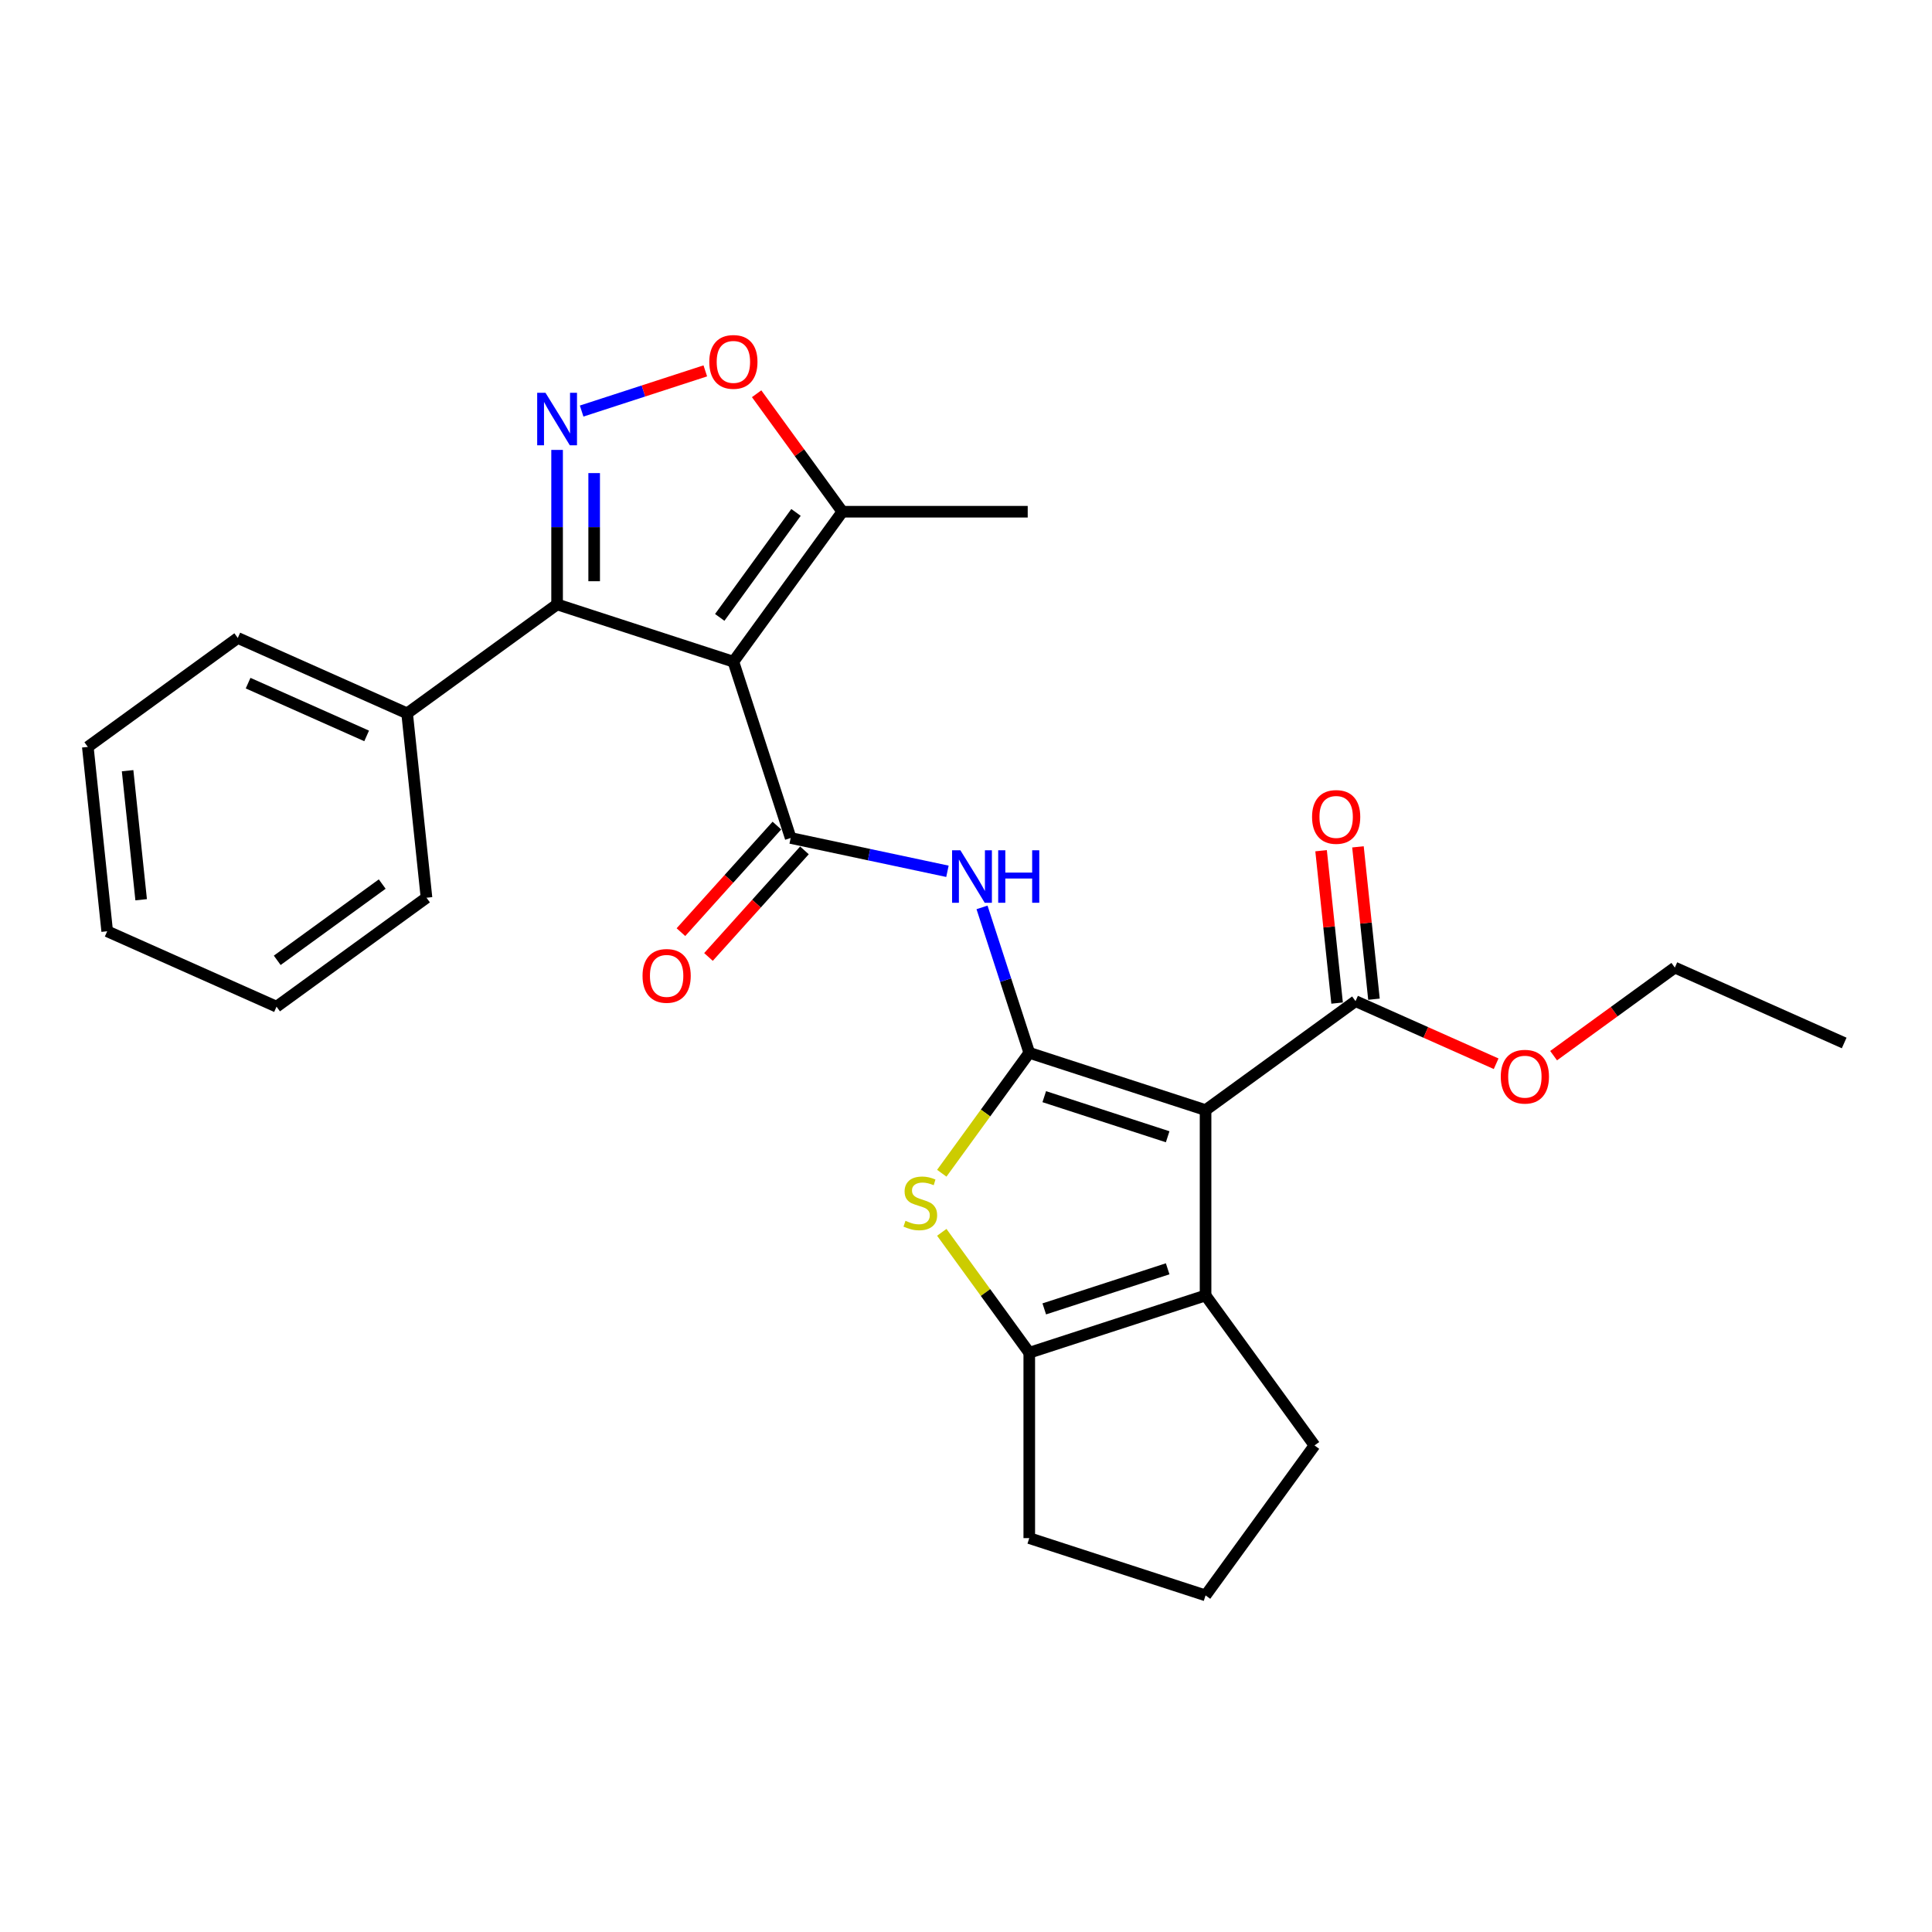<?xml version='1.0' encoding='iso-8859-1'?>
<svg version='1.1' baseProfile='full'
              xmlns='http://www.w3.org/2000/svg'
                      xmlns:rdkit='http://www.rdkit.org/xml'
                      xmlns:xlink='http://www.w3.org/1999/xlink'
                  xml:space='preserve'
width='1000px' height='1000px' viewBox='0 0 1000 1000'>
<!-- END OF HEADER -->
<rect style='opacity:1.0;fill:#FFFFFF;stroke:none' width='1000' height='1000' x='0' y='0'> </rect>
<path class='bond-0' d='M 532.748,544.936 L 623.999,574.585' style='fill:none;fill-rule:evenodd;stroke:#000000;stroke-width:6px;stroke-linecap:butt;stroke-linejoin:miter;stroke-opacity:1' />
<path class='bond-0' d='M 540.506,567.633 L 604.381,588.388' style='fill:none;fill-rule:evenodd;stroke:#000000;stroke-width:6px;stroke-linecap:butt;stroke-linejoin:miter;stroke-opacity:1' />
<path class='bond-4' d='M 532.748,544.936 L 510.106,576.101' style='fill:none;fill-rule:evenodd;stroke:#000000;stroke-width:6px;stroke-linecap:butt;stroke-linejoin:miter;stroke-opacity:1' />
<path class='bond-4' d='M 510.106,576.101 L 487.463,607.266' style='fill:none;fill-rule:evenodd;stroke:#CCCC00;stroke-width:6px;stroke-linecap:butt;stroke-linejoin:miter;stroke-opacity:1' />
<path class='bond-7' d='M 532.748,544.936 L 520.521,507.303' style='fill:none;fill-rule:evenodd;stroke:#000000;stroke-width:6px;stroke-linecap:butt;stroke-linejoin:miter;stroke-opacity:1' />
<path class='bond-7' d='M 520.521,507.303 L 508.293,469.67' style='fill:none;fill-rule:evenodd;stroke:#0000FF;stroke-width:6px;stroke-linecap:butt;stroke-linejoin:miter;stroke-opacity:1' />
<path class='bond-6' d='M 623.999,574.585 L 623.999,670.531' style='fill:none;fill-rule:evenodd;stroke:#000000;stroke-width:6px;stroke-linecap:butt;stroke-linejoin:miter;stroke-opacity:1' />
<path class='bond-11' d='M 623.999,574.585 L 701.621,518.189' style='fill:none;fill-rule:evenodd;stroke:#000000;stroke-width:6px;stroke-linecap:butt;stroke-linejoin:miter;stroke-opacity:1' />
<path class='bond-1' d='M 379.601,342.487 L 409.25,433.737' style='fill:none;fill-rule:evenodd;stroke:#000000;stroke-width:6px;stroke-linecap:butt;stroke-linejoin:miter;stroke-opacity:1' />
<path class='bond-5' d='M 379.601,342.487 L 288.35,312.838' style='fill:none;fill-rule:evenodd;stroke:#000000;stroke-width:6px;stroke-linecap:butt;stroke-linejoin:miter;stroke-opacity:1' />
<path class='bond-10' d='M 379.601,342.487 L 435.996,264.865' style='fill:none;fill-rule:evenodd;stroke:#000000;stroke-width:6px;stroke-linecap:butt;stroke-linejoin:miter;stroke-opacity:1' />
<path class='bond-10' d='M 372.535,319.564 L 412.013,265.229' style='fill:none;fill-rule:evenodd;stroke:#000000;stroke-width:6px;stroke-linecap:butt;stroke-linejoin:miter;stroke-opacity:1' />
<path class='bond-2' d='M 409.25,433.737 L 449.823,442.361' style='fill:none;fill-rule:evenodd;stroke:#000000;stroke-width:6px;stroke-linecap:butt;stroke-linejoin:miter;stroke-opacity:1' />
<path class='bond-2' d='M 449.823,442.361 L 490.396,450.985' style='fill:none;fill-rule:evenodd;stroke:#0000FF;stroke-width:6px;stroke-linecap:butt;stroke-linejoin:miter;stroke-opacity:1' />
<path class='bond-12' d='M 402.119,427.317 L 377.284,454.899' style='fill:none;fill-rule:evenodd;stroke:#000000;stroke-width:6px;stroke-linecap:butt;stroke-linejoin:miter;stroke-opacity:1' />
<path class='bond-12' d='M 377.284,454.899 L 352.45,482.481' style='fill:none;fill-rule:evenodd;stroke:#FF0000;stroke-width:6px;stroke-linecap:butt;stroke-linejoin:miter;stroke-opacity:1' />
<path class='bond-12' d='M 416.38,440.157 L 391.545,467.739' style='fill:none;fill-rule:evenodd;stroke:#000000;stroke-width:6px;stroke-linecap:butt;stroke-linejoin:miter;stroke-opacity:1' />
<path class='bond-12' d='M 391.545,467.739 L 366.71,495.321' style='fill:none;fill-rule:evenodd;stroke:#FF0000;stroke-width:6px;stroke-linecap:butt;stroke-linejoin:miter;stroke-opacity:1' />
<path class='bond-3' d='M 288.35,232.876 L 288.35,272.857' style='fill:none;fill-rule:evenodd;stroke:#0000FF;stroke-width:6px;stroke-linecap:butt;stroke-linejoin:miter;stroke-opacity:1' />
<path class='bond-3' d='M 288.35,272.857 L 288.35,312.838' style='fill:none;fill-rule:evenodd;stroke:#000000;stroke-width:6px;stroke-linecap:butt;stroke-linejoin:miter;stroke-opacity:1' />
<path class='bond-3' d='M 307.539,244.871 L 307.539,272.857' style='fill:none;fill-rule:evenodd;stroke:#0000FF;stroke-width:6px;stroke-linecap:butt;stroke-linejoin:miter;stroke-opacity:1' />
<path class='bond-3' d='M 307.539,272.857 L 307.539,300.844' style='fill:none;fill-rule:evenodd;stroke:#000000;stroke-width:6px;stroke-linecap:butt;stroke-linejoin:miter;stroke-opacity:1' />
<path class='bond-29' d='M 301.053,212.764 L 333.058,202.365' style='fill:none;fill-rule:evenodd;stroke:#0000FF;stroke-width:6px;stroke-linecap:butt;stroke-linejoin:miter;stroke-opacity:1' />
<path class='bond-29' d='M 333.058,202.365 L 365.063,191.966' style='fill:none;fill-rule:evenodd;stroke:#FF0000;stroke-width:6px;stroke-linecap:butt;stroke-linejoin:miter;stroke-opacity:1' />
<path class='bond-8' d='M 487.463,637.851 L 510.106,669.015' style='fill:none;fill-rule:evenodd;stroke:#CCCC00;stroke-width:6px;stroke-linecap:butt;stroke-linejoin:miter;stroke-opacity:1' />
<path class='bond-8' d='M 510.106,669.015 L 532.748,700.18' style='fill:none;fill-rule:evenodd;stroke:#000000;stroke-width:6px;stroke-linecap:butt;stroke-linejoin:miter;stroke-opacity:1' />
<path class='bond-13' d='M 288.35,312.838 L 210.728,369.234' style='fill:none;fill-rule:evenodd;stroke:#000000;stroke-width:6px;stroke-linecap:butt;stroke-linejoin:miter;stroke-opacity:1' />
<path class='bond-16' d='M 623.999,670.531 L 680.394,748.153' style='fill:none;fill-rule:evenodd;stroke:#000000;stroke-width:6px;stroke-linecap:butt;stroke-linejoin:miter;stroke-opacity:1' />
<path class='bond-27' d='M 623.999,670.531 L 532.748,700.18' style='fill:none;fill-rule:evenodd;stroke:#000000;stroke-width:6px;stroke-linecap:butt;stroke-linejoin:miter;stroke-opacity:1' />
<path class='bond-27' d='M 604.381,656.729 L 540.506,677.483' style='fill:none;fill-rule:evenodd;stroke:#000000;stroke-width:6px;stroke-linecap:butt;stroke-linejoin:miter;stroke-opacity:1' />
<path class='bond-17' d='M 532.748,700.18 L 532.748,796.127' style='fill:none;fill-rule:evenodd;stroke:#000000;stroke-width:6px;stroke-linecap:butt;stroke-linejoin:miter;stroke-opacity:1' />
<path class='bond-9' d='M 391.632,203.803 L 413.814,234.334' style='fill:none;fill-rule:evenodd;stroke:#FF0000;stroke-width:6px;stroke-linecap:butt;stroke-linejoin:miter;stroke-opacity:1' />
<path class='bond-9' d='M 413.814,234.334 L 435.996,264.865' style='fill:none;fill-rule:evenodd;stroke:#000000;stroke-width:6px;stroke-linecap:butt;stroke-linejoin:miter;stroke-opacity:1' />
<path class='bond-18' d='M 435.996,264.865 L 531.943,264.865' style='fill:none;fill-rule:evenodd;stroke:#000000;stroke-width:6px;stroke-linecap:butt;stroke-linejoin:miter;stroke-opacity:1' />
<path class='bond-14' d='M 711.163,517.186 L 707.018,477.756' style='fill:none;fill-rule:evenodd;stroke:#000000;stroke-width:6px;stroke-linecap:butt;stroke-linejoin:miter;stroke-opacity:1' />
<path class='bond-14' d='M 707.018,477.756 L 702.874,438.326' style='fill:none;fill-rule:evenodd;stroke:#FF0000;stroke-width:6px;stroke-linecap:butt;stroke-linejoin:miter;stroke-opacity:1' />
<path class='bond-14' d='M 692.079,519.192 L 687.934,479.762' style='fill:none;fill-rule:evenodd;stroke:#000000;stroke-width:6px;stroke-linecap:butt;stroke-linejoin:miter;stroke-opacity:1' />
<path class='bond-14' d='M 687.934,479.762 L 683.79,440.332' style='fill:none;fill-rule:evenodd;stroke:#FF0000;stroke-width:6px;stroke-linecap:butt;stroke-linejoin:miter;stroke-opacity:1' />
<path class='bond-15' d='M 701.621,518.189 L 738.011,534.391' style='fill:none;fill-rule:evenodd;stroke:#000000;stroke-width:6px;stroke-linecap:butt;stroke-linejoin:miter;stroke-opacity:1' />
<path class='bond-15' d='M 738.011,534.391 L 774.4,550.593' style='fill:none;fill-rule:evenodd;stroke:#FF0000;stroke-width:6px;stroke-linecap:butt;stroke-linejoin:miter;stroke-opacity:1' />
<path class='bond-20' d='M 210.728,369.234 L 123.077,330.209' style='fill:none;fill-rule:evenodd;stroke:#000000;stroke-width:6px;stroke-linecap:butt;stroke-linejoin:miter;stroke-opacity:1' />
<path class='bond-20' d='M 189.775,380.91 L 128.419,353.593' style='fill:none;fill-rule:evenodd;stroke:#000000;stroke-width:6px;stroke-linecap:butt;stroke-linejoin:miter;stroke-opacity:1' />
<path class='bond-21' d='M 210.728,369.234 L 220.757,464.654' style='fill:none;fill-rule:evenodd;stroke:#000000;stroke-width:6px;stroke-linecap:butt;stroke-linejoin:miter;stroke-opacity:1' />
<path class='bond-22' d='M 804.144,546.409 L 835.519,523.614' style='fill:none;fill-rule:evenodd;stroke:#FF0000;stroke-width:6px;stroke-linecap:butt;stroke-linejoin:miter;stroke-opacity:1' />
<path class='bond-22' d='M 835.519,523.614 L 866.894,500.818' style='fill:none;fill-rule:evenodd;stroke:#000000;stroke-width:6px;stroke-linecap:butt;stroke-linejoin:miter;stroke-opacity:1' />
<path class='bond-28' d='M 680.394,748.153 L 623.999,825.776' style='fill:none;fill-rule:evenodd;stroke:#000000;stroke-width:6px;stroke-linecap:butt;stroke-linejoin:miter;stroke-opacity:1' />
<path class='bond-19' d='M 532.748,796.127 L 623.999,825.776' style='fill:none;fill-rule:evenodd;stroke:#000000;stroke-width:6px;stroke-linecap:butt;stroke-linejoin:miter;stroke-opacity:1' />
<path class='bond-24' d='M 123.077,330.209 L 45.455,386.605' style='fill:none;fill-rule:evenodd;stroke:#000000;stroke-width:6px;stroke-linecap:butt;stroke-linejoin:miter;stroke-opacity:1' />
<path class='bond-25' d='M 220.757,464.654 L 143.135,521.05' style='fill:none;fill-rule:evenodd;stroke:#000000;stroke-width:6px;stroke-linecap:butt;stroke-linejoin:miter;stroke-opacity:1' />
<path class='bond-25' d='M 197.835,457.589 L 143.499,497.066' style='fill:none;fill-rule:evenodd;stroke:#000000;stroke-width:6px;stroke-linecap:butt;stroke-linejoin:miter;stroke-opacity:1' />
<path class='bond-23' d='M 866.894,500.818 L 954.545,539.843' style='fill:none;fill-rule:evenodd;stroke:#000000;stroke-width:6px;stroke-linecap:butt;stroke-linejoin:miter;stroke-opacity:1' />
<path class='bond-30' d='M 45.455,386.605 L 55.484,482.025' style='fill:none;fill-rule:evenodd;stroke:#000000;stroke-width:6px;stroke-linecap:butt;stroke-linejoin:miter;stroke-opacity:1' />
<path class='bond-30' d='M 66.043,398.912 L 73.063,465.706' style='fill:none;fill-rule:evenodd;stroke:#000000;stroke-width:6px;stroke-linecap:butt;stroke-linejoin:miter;stroke-opacity:1' />
<path class='bond-26' d='M 143.135,521.05 L 55.484,482.025' style='fill:none;fill-rule:evenodd;stroke:#000000;stroke-width:6px;stroke-linecap:butt;stroke-linejoin:miter;stroke-opacity:1' />
<path  class='atom-4' d='M 282.344 203.306
L 291.248 217.698
Q 292.13 219.118, 293.55 221.689
Q 294.97 224.26, 295.047 224.414
L 295.047 203.306
L 298.655 203.306
L 298.655 230.478
L 294.932 230.478
L 285.376 214.742
Q 284.263 212.9, 283.073 210.789
Q 281.922 208.679, 281.576 208.026
L 281.576 230.478
L 278.046 230.478
L 278.046 203.306
L 282.344 203.306
' fill='#0000FF'/>
<path  class='atom-5' d='M 468.677 631.884
Q 468.984 631.999, 470.25 632.537
Q 471.517 633.074, 472.898 633.419
Q 474.318 633.726, 475.7 633.726
Q 478.271 633.726, 479.768 632.498
Q 481.265 631.232, 481.265 629.044
Q 481.265 627.547, 480.497 626.626
Q 479.768 625.705, 478.617 625.206
Q 477.465 624.707, 475.546 624.132
Q 473.129 623.402, 471.67 622.712
Q 470.25 622.021, 469.214 620.562
Q 468.216 619.104, 468.216 616.648
Q 468.216 613.232, 470.519 611.121
Q 472.86 609.011, 477.465 609.011
Q 480.612 609.011, 484.182 610.507
L 483.299 613.462
Q 480.037 612.119, 477.581 612.119
Q 474.932 612.119, 473.474 613.232
Q 472.016 614.307, 472.054 616.187
Q 472.054 617.646, 472.783 618.528
Q 473.551 619.411, 474.625 619.91
Q 475.738 620.409, 477.581 620.985
Q 480.037 621.752, 481.495 622.52
Q 482.953 623.287, 483.99 624.861
Q 485.064 626.396, 485.064 629.044
Q 485.064 632.805, 482.531 634.839
Q 480.037 636.835, 475.853 636.835
Q 473.436 636.835, 471.593 636.298
Q 469.79 635.799, 467.64 634.916
L 468.677 631.884
' fill='#CCCC00'/>
<path  class='atom-8' d='M 497.093 440.1
L 505.997 454.492
Q 506.879 455.912, 508.299 458.483
Q 509.719 461.054, 509.796 461.208
L 509.796 440.1
L 513.404 440.1
L 513.404 467.272
L 509.681 467.272
L 500.125 451.536
Q 499.012 449.694, 497.822 447.583
Q 496.671 445.473, 496.325 444.82
L 496.325 467.272
L 492.795 467.272
L 492.795 440.1
L 497.093 440.1
' fill='#0000FF'/>
<path  class='atom-8' d='M 516.666 440.1
L 520.35 440.1
L 520.35 451.652
L 534.243 451.652
L 534.243 440.1
L 537.928 440.1
L 537.928 467.272
L 534.243 467.272
L 534.243 454.722
L 520.35 454.722
L 520.35 467.272
L 516.666 467.272
L 516.666 440.1
' fill='#0000FF'/>
<path  class='atom-10' d='M 367.127 187.319
Q 367.127 180.795, 370.351 177.149
Q 373.575 173.503, 379.601 173.503
Q 385.626 173.503, 388.85 177.149
Q 392.074 180.795, 392.074 187.319
Q 392.074 193.92, 388.811 197.682
Q 385.549 201.404, 379.601 201.404
Q 373.613 201.404, 370.351 197.682
Q 367.127 193.959, 367.127 187.319
M 379.601 198.334
Q 383.745 198.334, 385.971 195.571
Q 388.236 192.769, 388.236 187.319
Q 388.236 181.985, 385.971 179.298
Q 383.745 176.573, 379.601 176.573
Q 375.456 176.573, 373.191 179.26
Q 370.965 181.946, 370.965 187.319
Q 370.965 192.807, 373.191 195.571
Q 375.456 198.334, 379.601 198.334
' fill='#FF0000'/>
<path  class='atom-13' d='M 332.576 505.116
Q 332.576 498.592, 335.8 494.946
Q 339.024 491.3, 345.049 491.3
Q 351.074 491.3, 354.298 494.946
Q 357.522 498.592, 357.522 505.116
Q 357.522 511.717, 354.26 515.478
Q 350.998 519.201, 345.049 519.201
Q 339.062 519.201, 335.8 515.478
Q 332.576 511.755, 332.576 505.116
M 345.049 516.131
Q 349.194 516.131, 351.42 513.367
Q 353.684 510.566, 353.684 505.116
Q 353.684 499.781, 351.42 497.095
Q 349.194 494.37, 345.049 494.37
Q 340.904 494.37, 338.64 497.057
Q 336.414 499.743, 336.414 505.116
Q 336.414 510.604, 338.64 513.367
Q 340.904 516.131, 345.049 516.131
' fill='#FF0000'/>
<path  class='atom-15' d='M 679.119 422.845
Q 679.119 416.321, 682.342 412.675
Q 685.566 409.029, 691.592 409.029
Q 697.617 409.029, 700.841 412.675
Q 704.065 416.321, 704.065 422.845
Q 704.065 429.446, 700.802 433.207
Q 697.54 436.93, 691.592 436.93
Q 685.605 436.93, 682.342 433.207
Q 679.119 429.485, 679.119 422.845
M 691.592 433.86
Q 695.736 433.86, 697.962 431.097
Q 700.227 428.295, 700.227 422.845
Q 700.227 417.511, 697.962 414.824
Q 695.736 412.099, 691.592 412.099
Q 687.447 412.099, 685.182 414.786
Q 682.956 417.472, 682.956 422.845
Q 682.956 428.333, 685.182 431.097
Q 687.447 433.86, 691.592 433.86
' fill='#FF0000'/>
<path  class='atom-16' d='M 776.799 557.291
Q 776.799 550.766, 780.023 547.12
Q 783.247 543.475, 789.272 543.475
Q 795.297 543.475, 798.521 547.12
Q 801.745 550.766, 801.745 557.291
Q 801.745 563.892, 798.483 567.653
Q 795.221 571.376, 789.272 571.376
Q 783.285 571.376, 780.023 567.653
Q 776.799 563.93, 776.799 557.291
M 789.272 568.305
Q 793.417 568.305, 795.643 565.542
Q 797.907 562.741, 797.907 557.291
Q 797.907 551.956, 795.643 549.27
Q 793.417 546.545, 789.272 546.545
Q 785.127 546.545, 782.863 549.231
Q 780.637 551.918, 780.637 557.291
Q 780.637 562.779, 782.863 565.542
Q 785.127 568.305, 789.272 568.305
' fill='#FF0000'/>
</svg>
